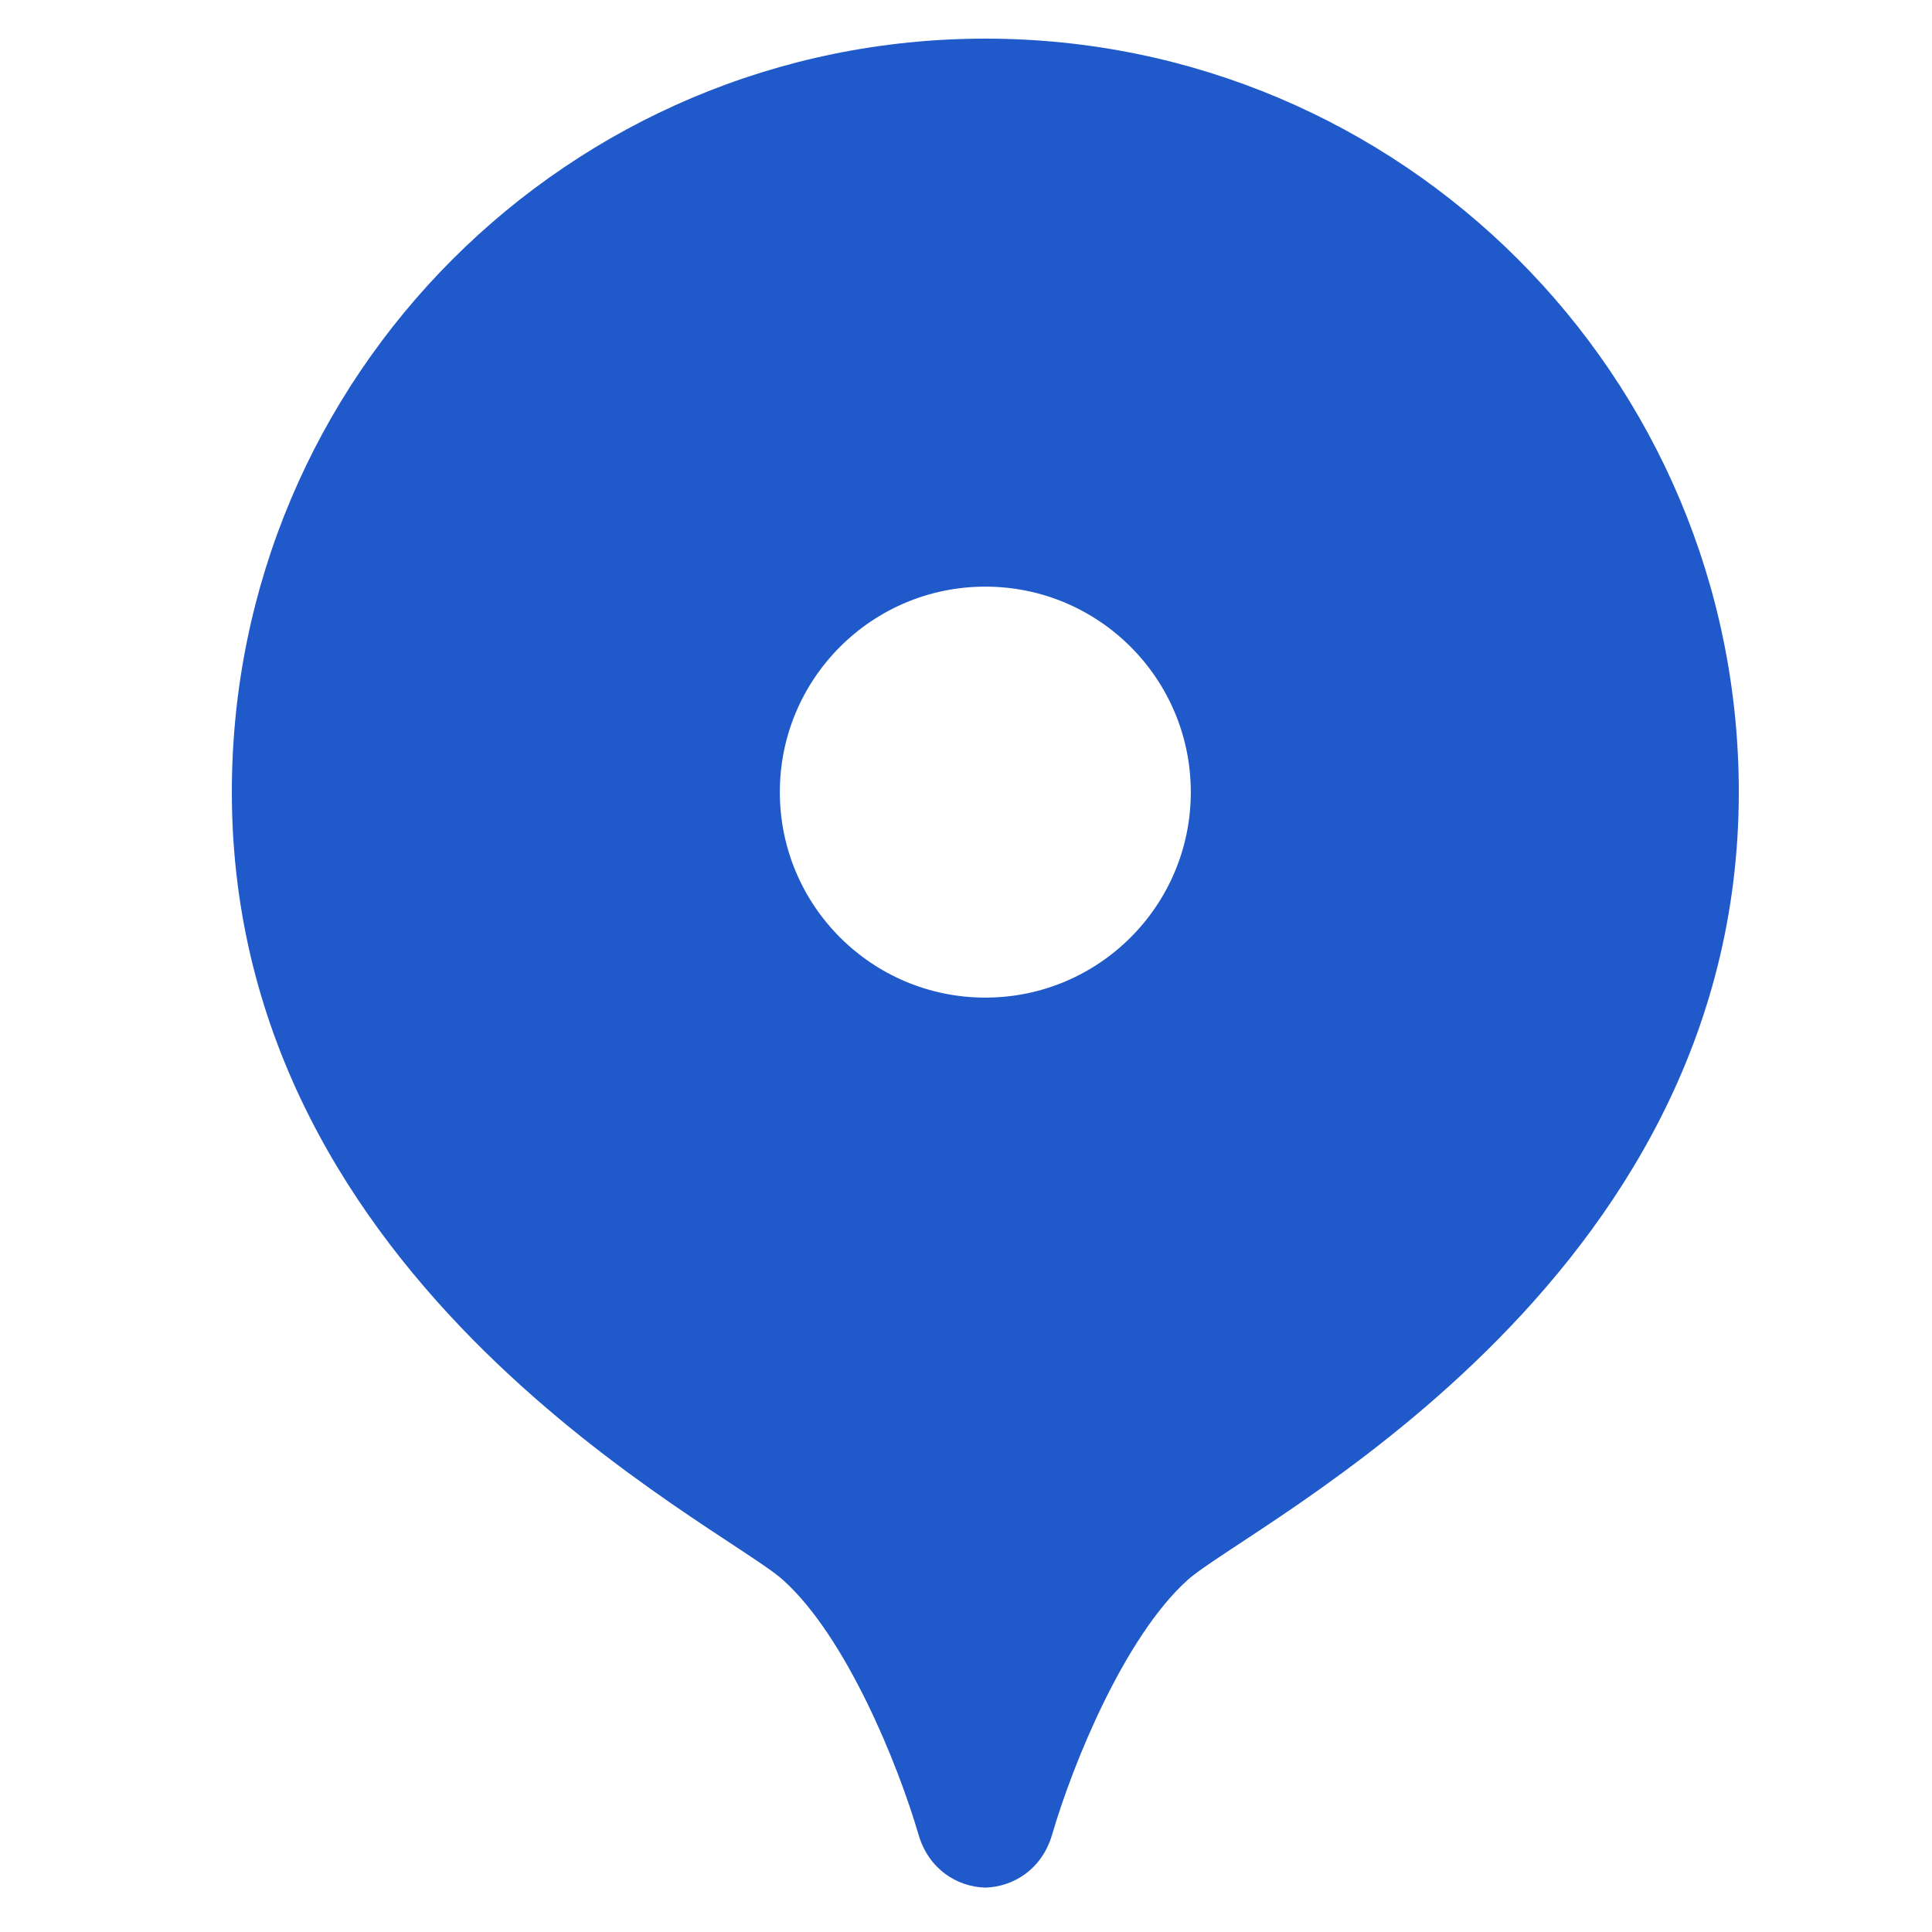 <svg width="50" height="50" viewBox="0 0 50 50" fill="none" xmlns="http://www.w3.org/2000/svg">
<path d="M25.5 1C14.731 1 6 9.731 6 20.5C6 33.324 18.678 39.463 20.267 40.892C21.889 42.351 23.229 45.621 23.77 47.476C24.032 48.376 24.77 48.832 25.5 48.851C26.232 48.83 26.968 48.374 27.23 47.476C27.771 45.621 29.111 42.352 30.733 40.892C32.322 39.463 45 33.324 45 20.5C45 9.731 36.269 1 25.5 1ZM25.5 25.818C22.563 25.818 20.182 23.437 20.182 20.5C20.182 17.563 22.563 15.182 25.5 15.182C28.437 15.182 30.818 17.563 30.818 20.5C30.818 23.437 28.437 25.818 25.5 25.818Z" fill="#2059CA"/>
</svg>
